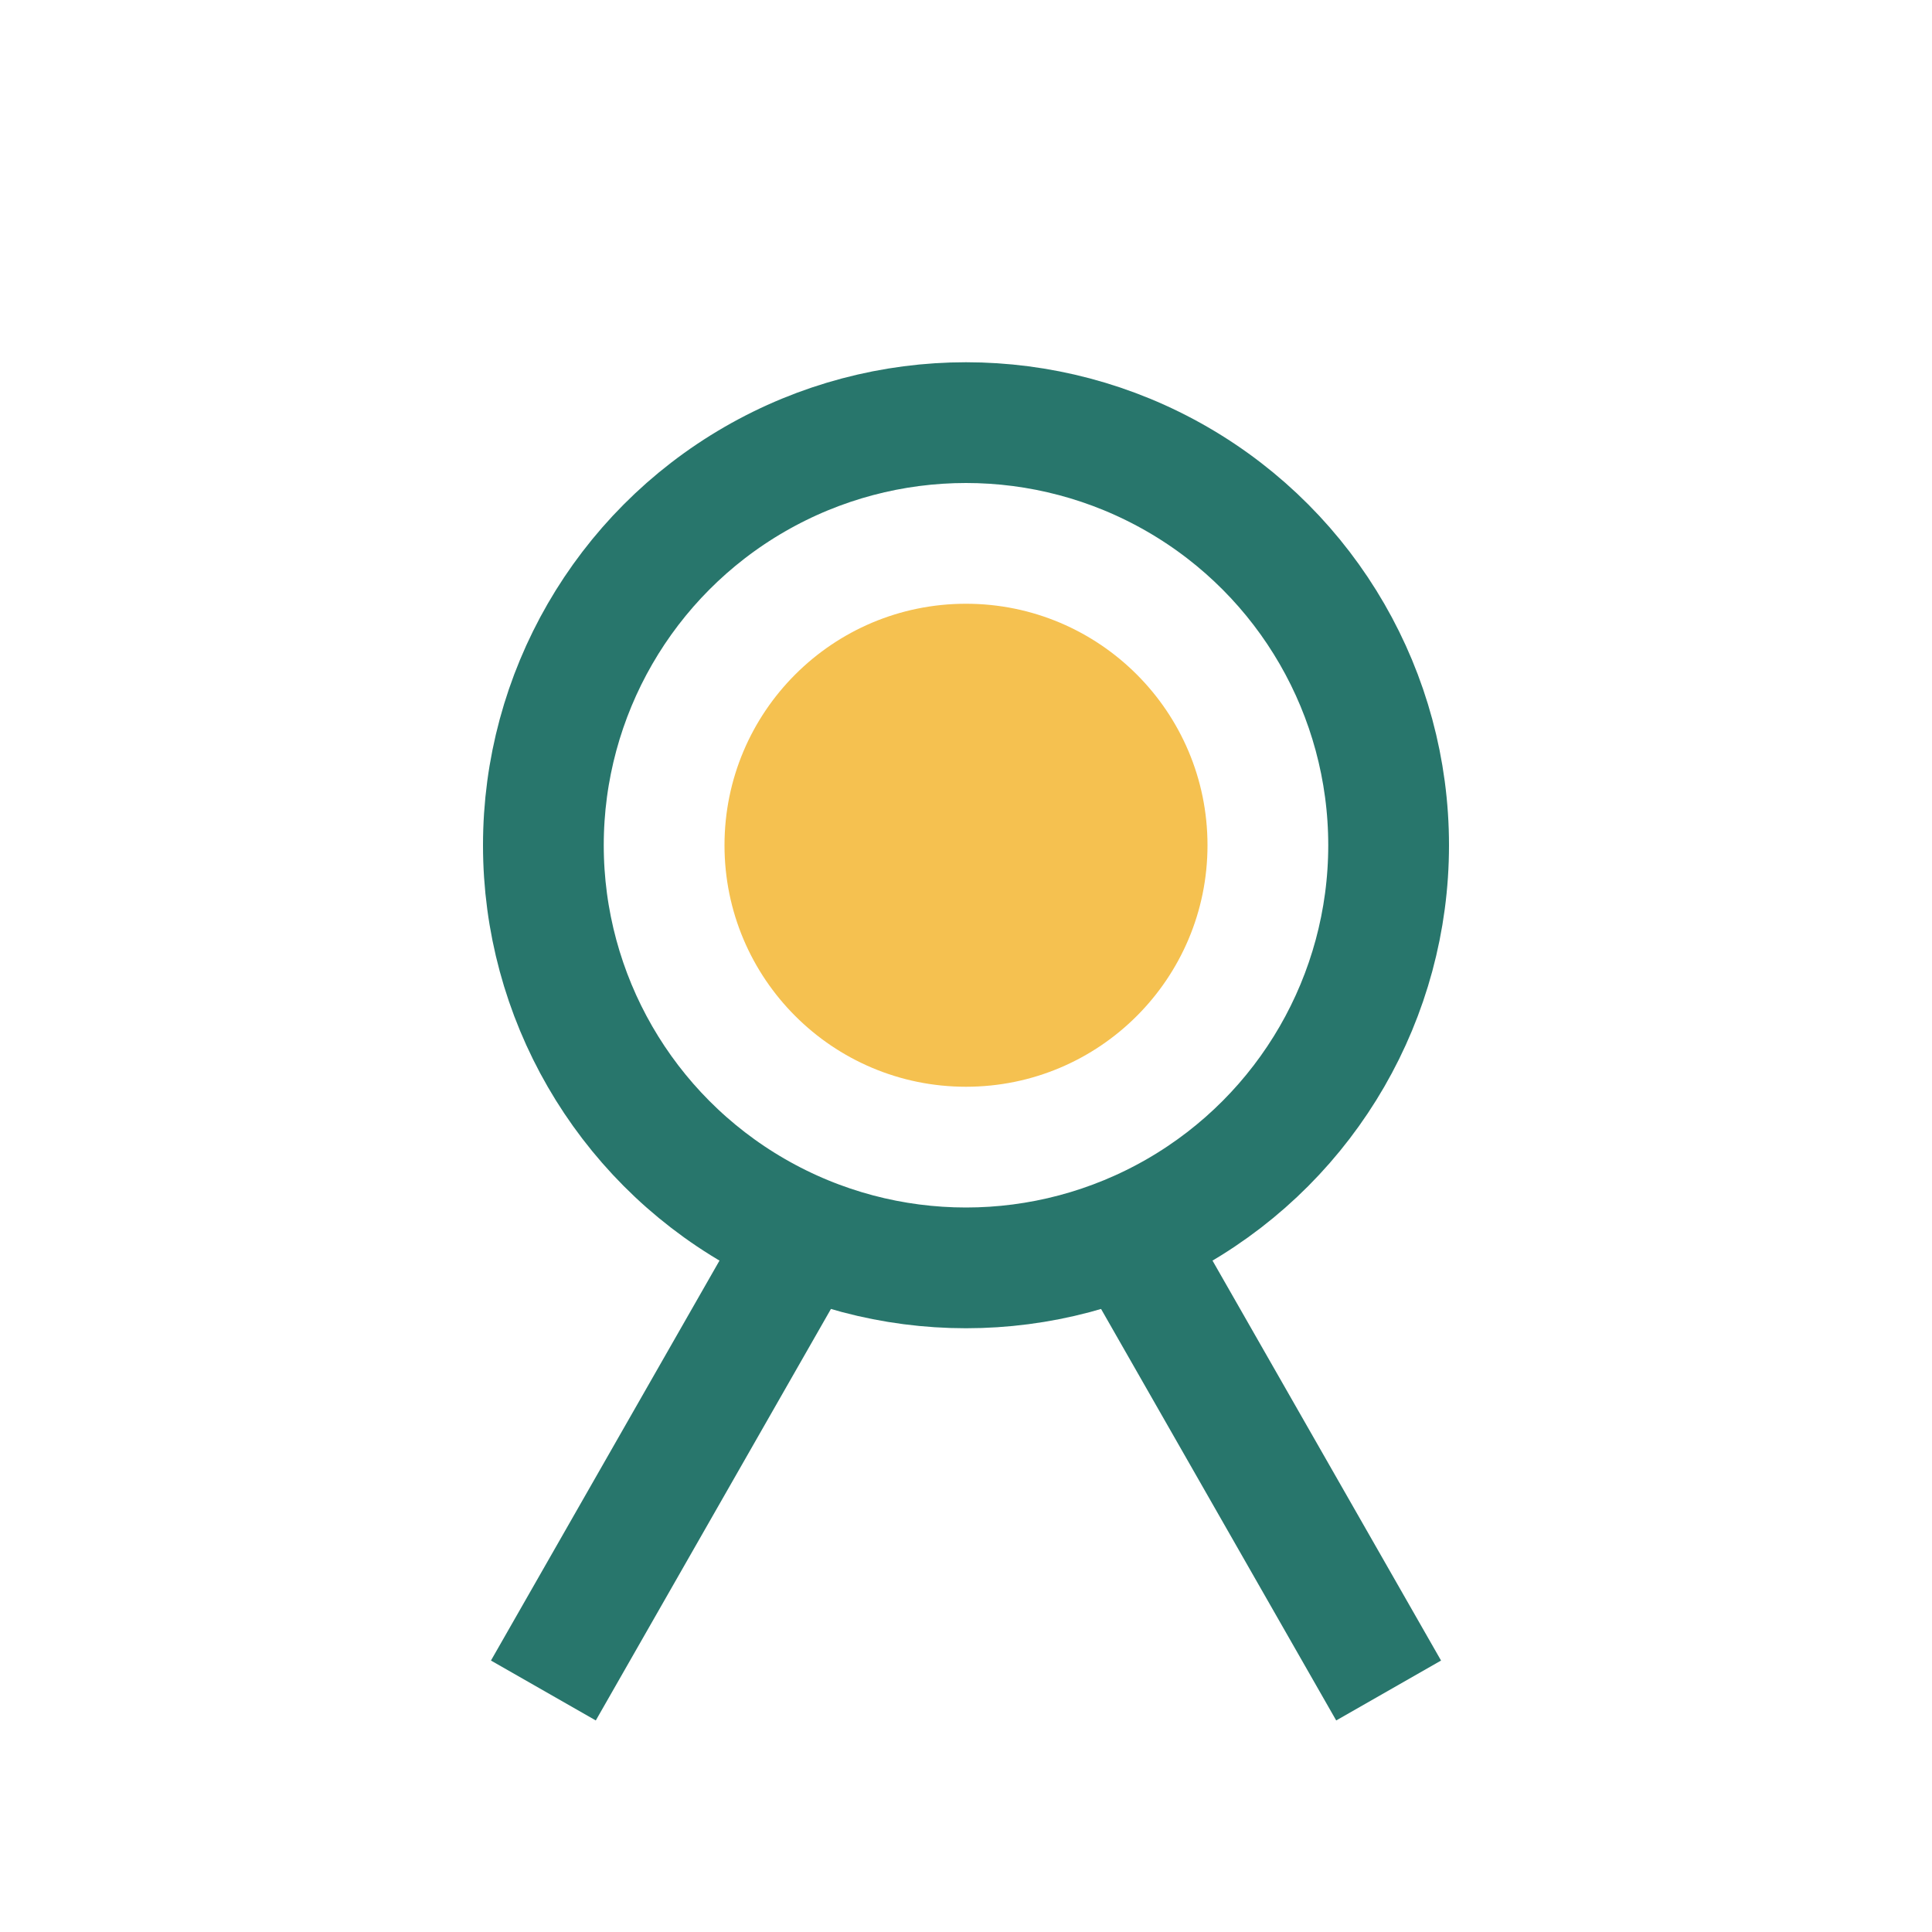 <?xml version="1.0" encoding="UTF-8"?>
<svg xmlns="http://www.w3.org/2000/svg" width="32" height="32" viewBox="0 0 32 32"><circle cx="16" cy="14" r="7" fill="none" stroke="#28766C" stroke-width="2"/><circle cx="16" cy="14" r="4" fill="#F5C150"/><path d="M13 21l-4 7M19 21l4 7" stroke="#28766C" stroke-width="2" fill="none"/></svg>